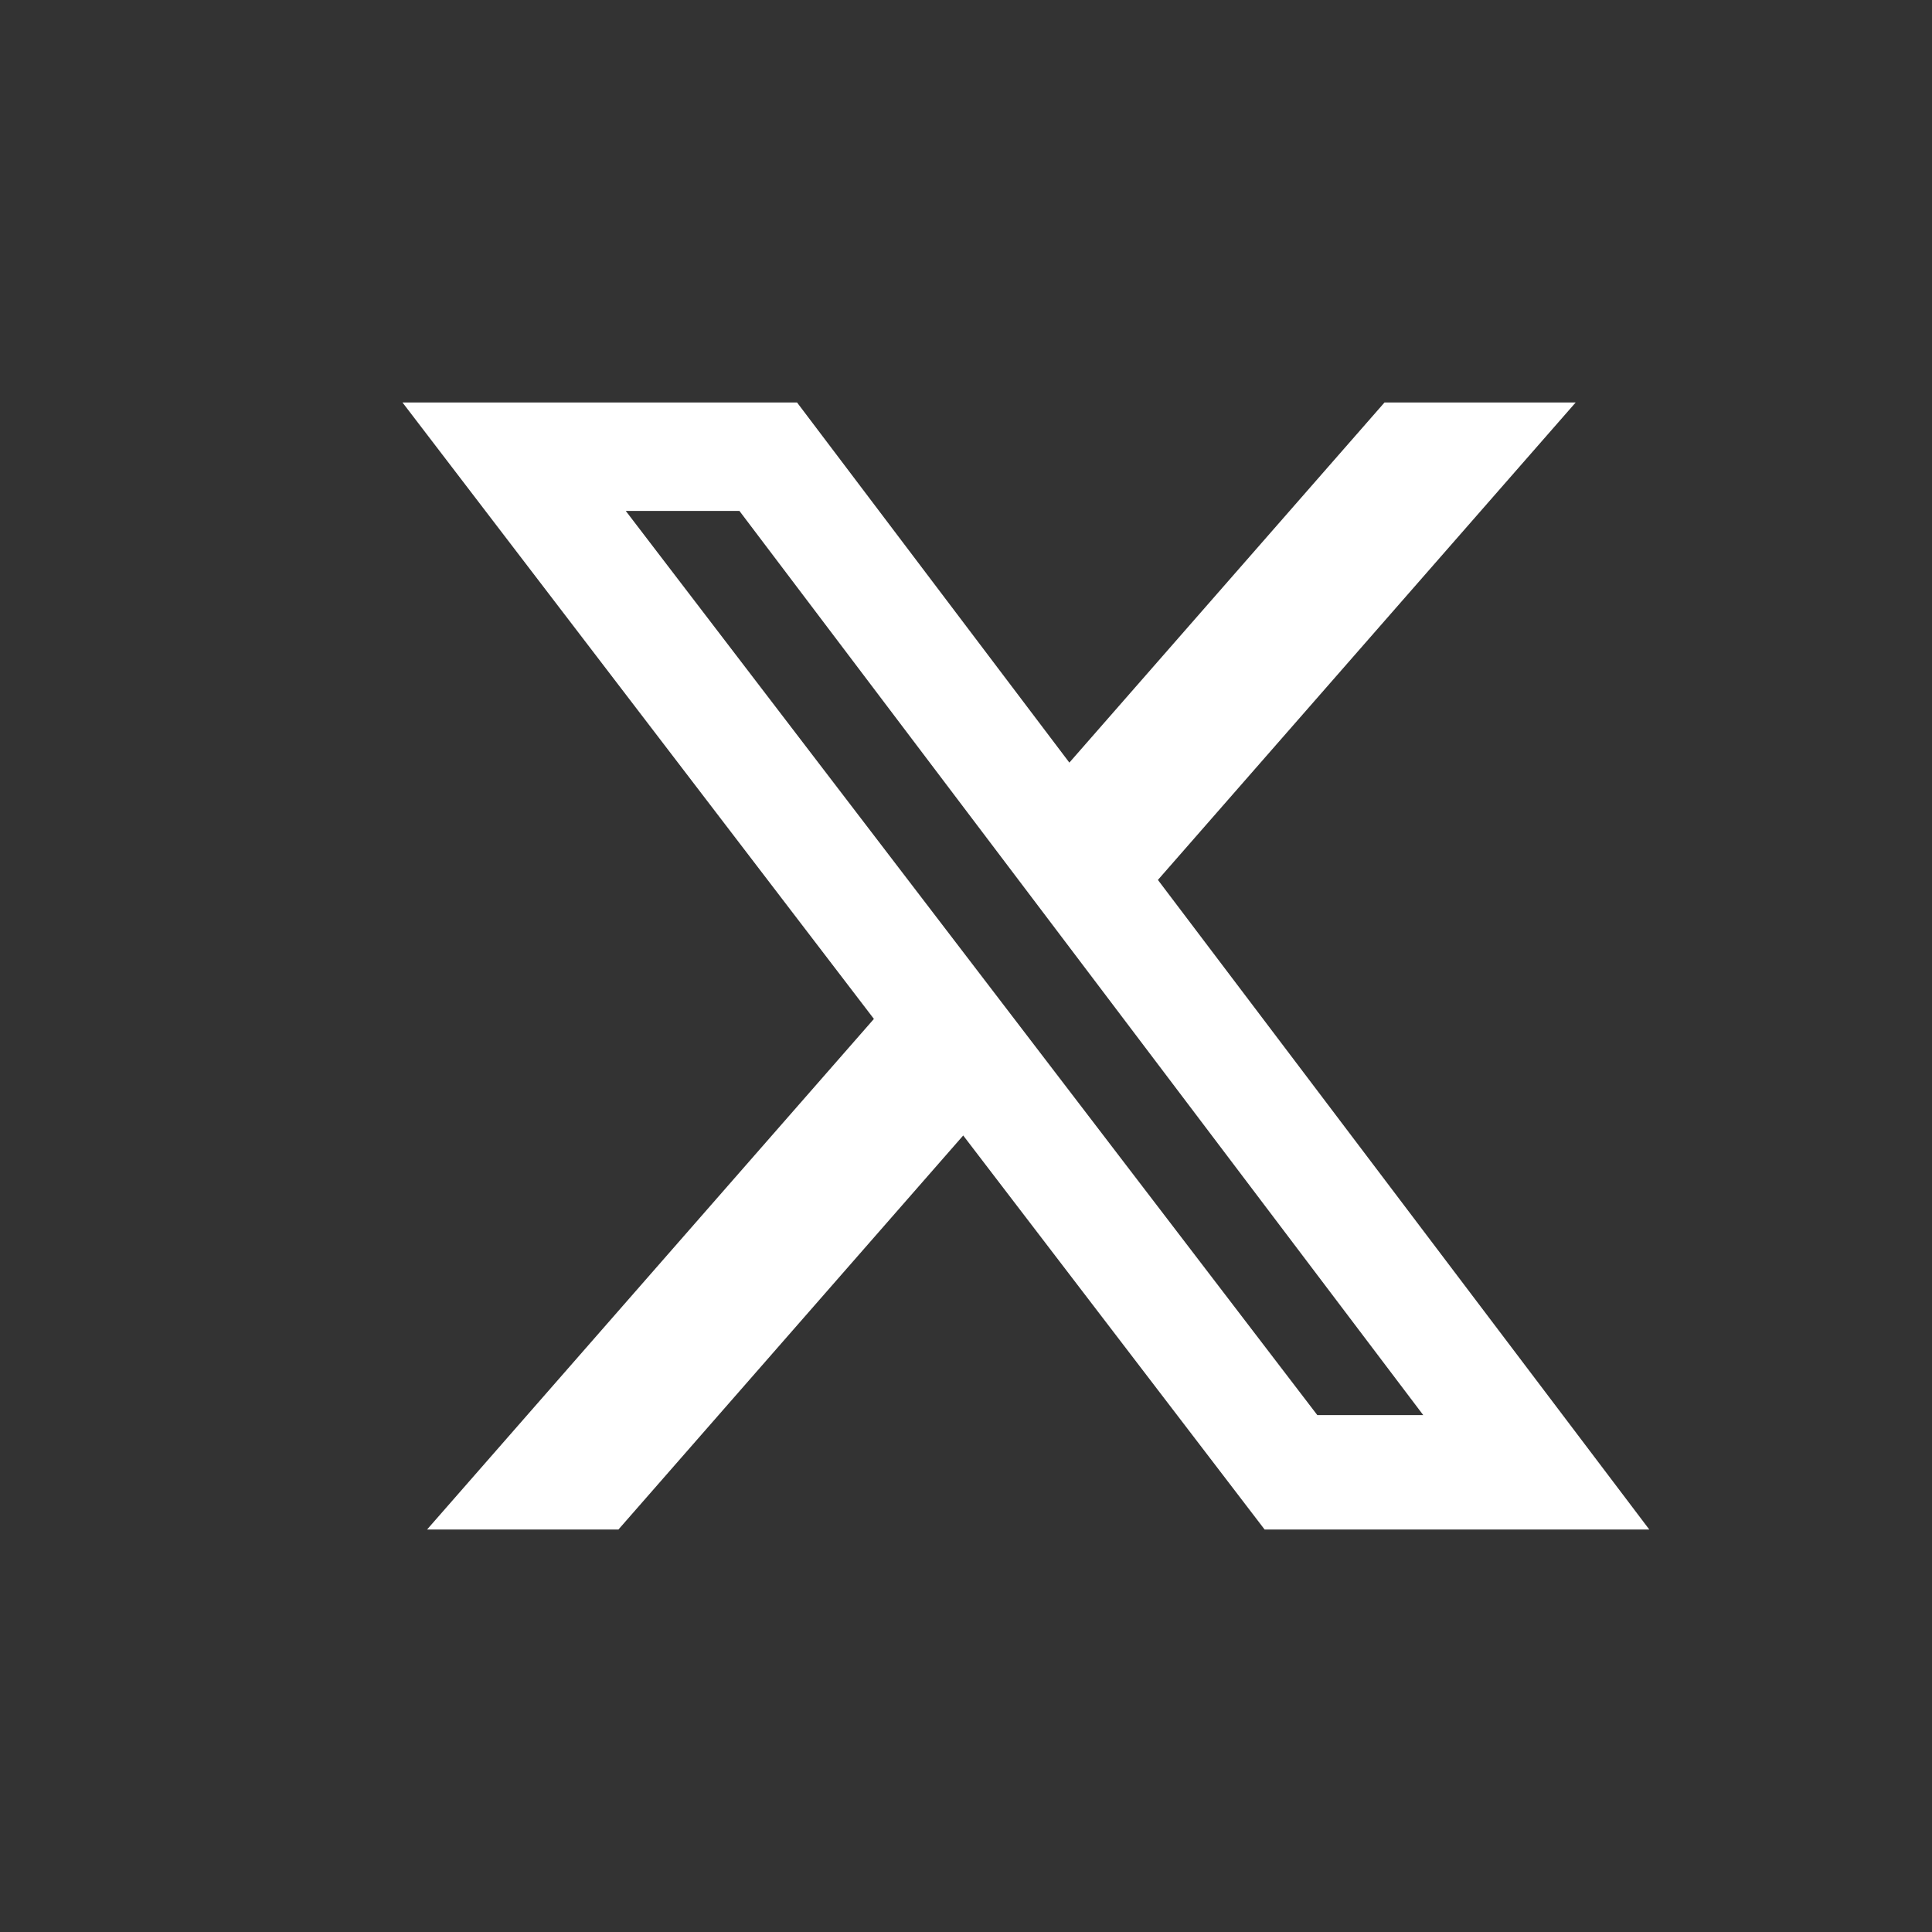 <svg width="18" height="18" viewBox="0 0 18 18" fill="none" xmlns="http://www.w3.org/2000/svg">
<rect x="0" y="0" width="18" height="18" fill="#333333" stroke="none"/>
<path d="M12.899 3.75H14.68L10.788 8.198L15.366 14.25H11.782L8.974 10.579L5.762 14.25H3.979L8.142 9.493L3.75 3.75H7.426L9.963 7.105L12.899 3.75ZM12.273 13.184H13.26L6.889 4.76H5.83L12.273 13.184Z" fill="white"/>
</svg>
